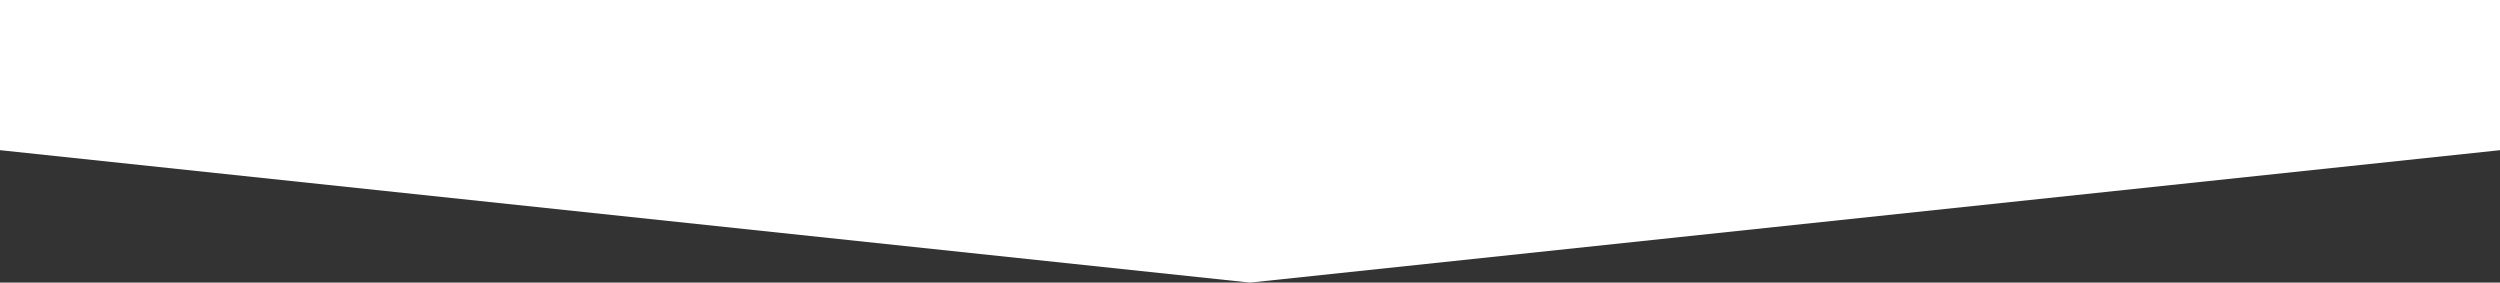 <!-- Generator: Adobe Illustrator 20.1.0, SVG Export Plug-In  -->
<svg version="1.1"
	 xmlns="http://www.w3.org/2000/svg" xmlns:xlink="http://www.w3.org/1999/xlink" xmlns:a="http://ns.adobe.com/AdobeSVGViewerExtensions/3.0/"
	 x="0px" y="0px" width="960px" height="108.514px" viewBox="0 0 960 108.514" style="enable-background:new 0 0 960 108.514;"
	 xml:space="preserve">
<rect x="0" y="0" width="960" height="108.514" fill="#333333" stroke="none"/>
<style type="text/css">
	.st0{fill:#FFFFFF;}
</style>
<defs>
</defs>
<polygon class="st0" points="0,0 0,57.635 0,57.667 480,108.514 960,57.667 960,57.635 960,0 "/>
</svg>